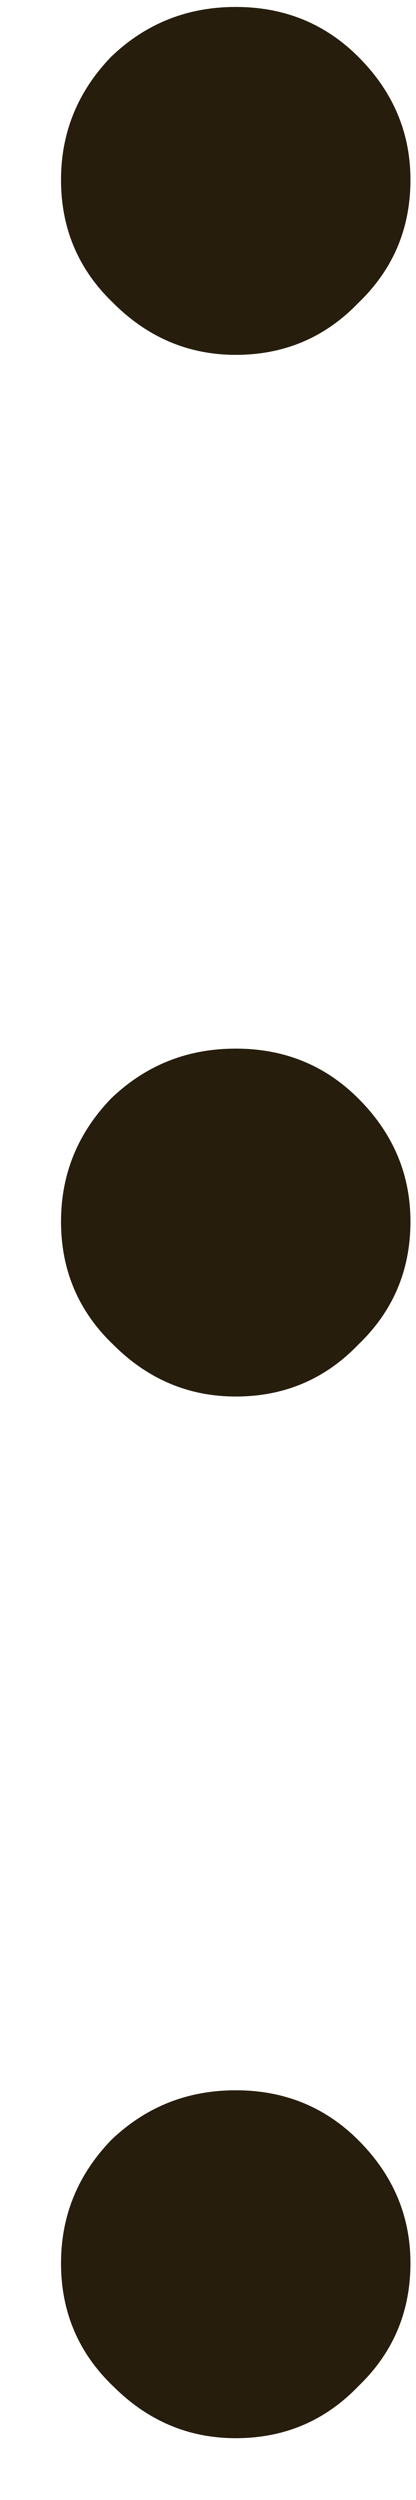 <svg width="6" height="36" viewBox="0 0 6 36" fill="none" xmlns="http://www.w3.org/2000/svg">
<path d="M5.92 2.59C5.92 3.29 5.67 3.88 5.17 4.36C4.69 4.86 4.1 5.11 3.4 5.11C2.72 5.11 2.13 4.86 1.63 4.36C1.13 3.88 0.88 3.29 0.88 2.59C0.88 1.91 1.12 1.32 1.6 0.82C2.1 0.34 2.7 0.1 3.4 0.1C4.1 0.1 4.69 0.34 5.17 0.82C5.67 1.32 5.92 1.91 5.92 2.59ZM5.92 17.59C5.92 18.29 5.67 18.88 5.17 19.36C4.69 19.86 4.1 20.11 3.4 20.11C2.72 20.11 2.13 19.86 1.63 19.36C1.13 18.88 0.88 18.29 0.88 17.59C0.88 16.91 1.12 16.32 1.6 15.82C2.1 15.34 2.7 15.1 3.4 15.1C4.1 15.1 4.69 15.34 5.17 15.82C5.67 16.32 5.92 16.91 5.92 17.59ZM5.92 32.59C5.92 33.29 5.67 33.88 5.17 34.36C4.69 34.86 4.1 35.11 3.4 35.11C2.72 35.11 2.13 34.86 1.63 34.36C1.13 33.88 0.88 33.29 0.88 32.59C0.88 31.91 1.12 31.32 1.6 30.82C2.1 30.34 2.7 30.1 3.4 30.1C4.1 30.1 4.69 30.34 5.17 30.82C5.67 31.32 5.92 31.91 5.92 32.59Z" fill="#261D0D"/>
</svg>
